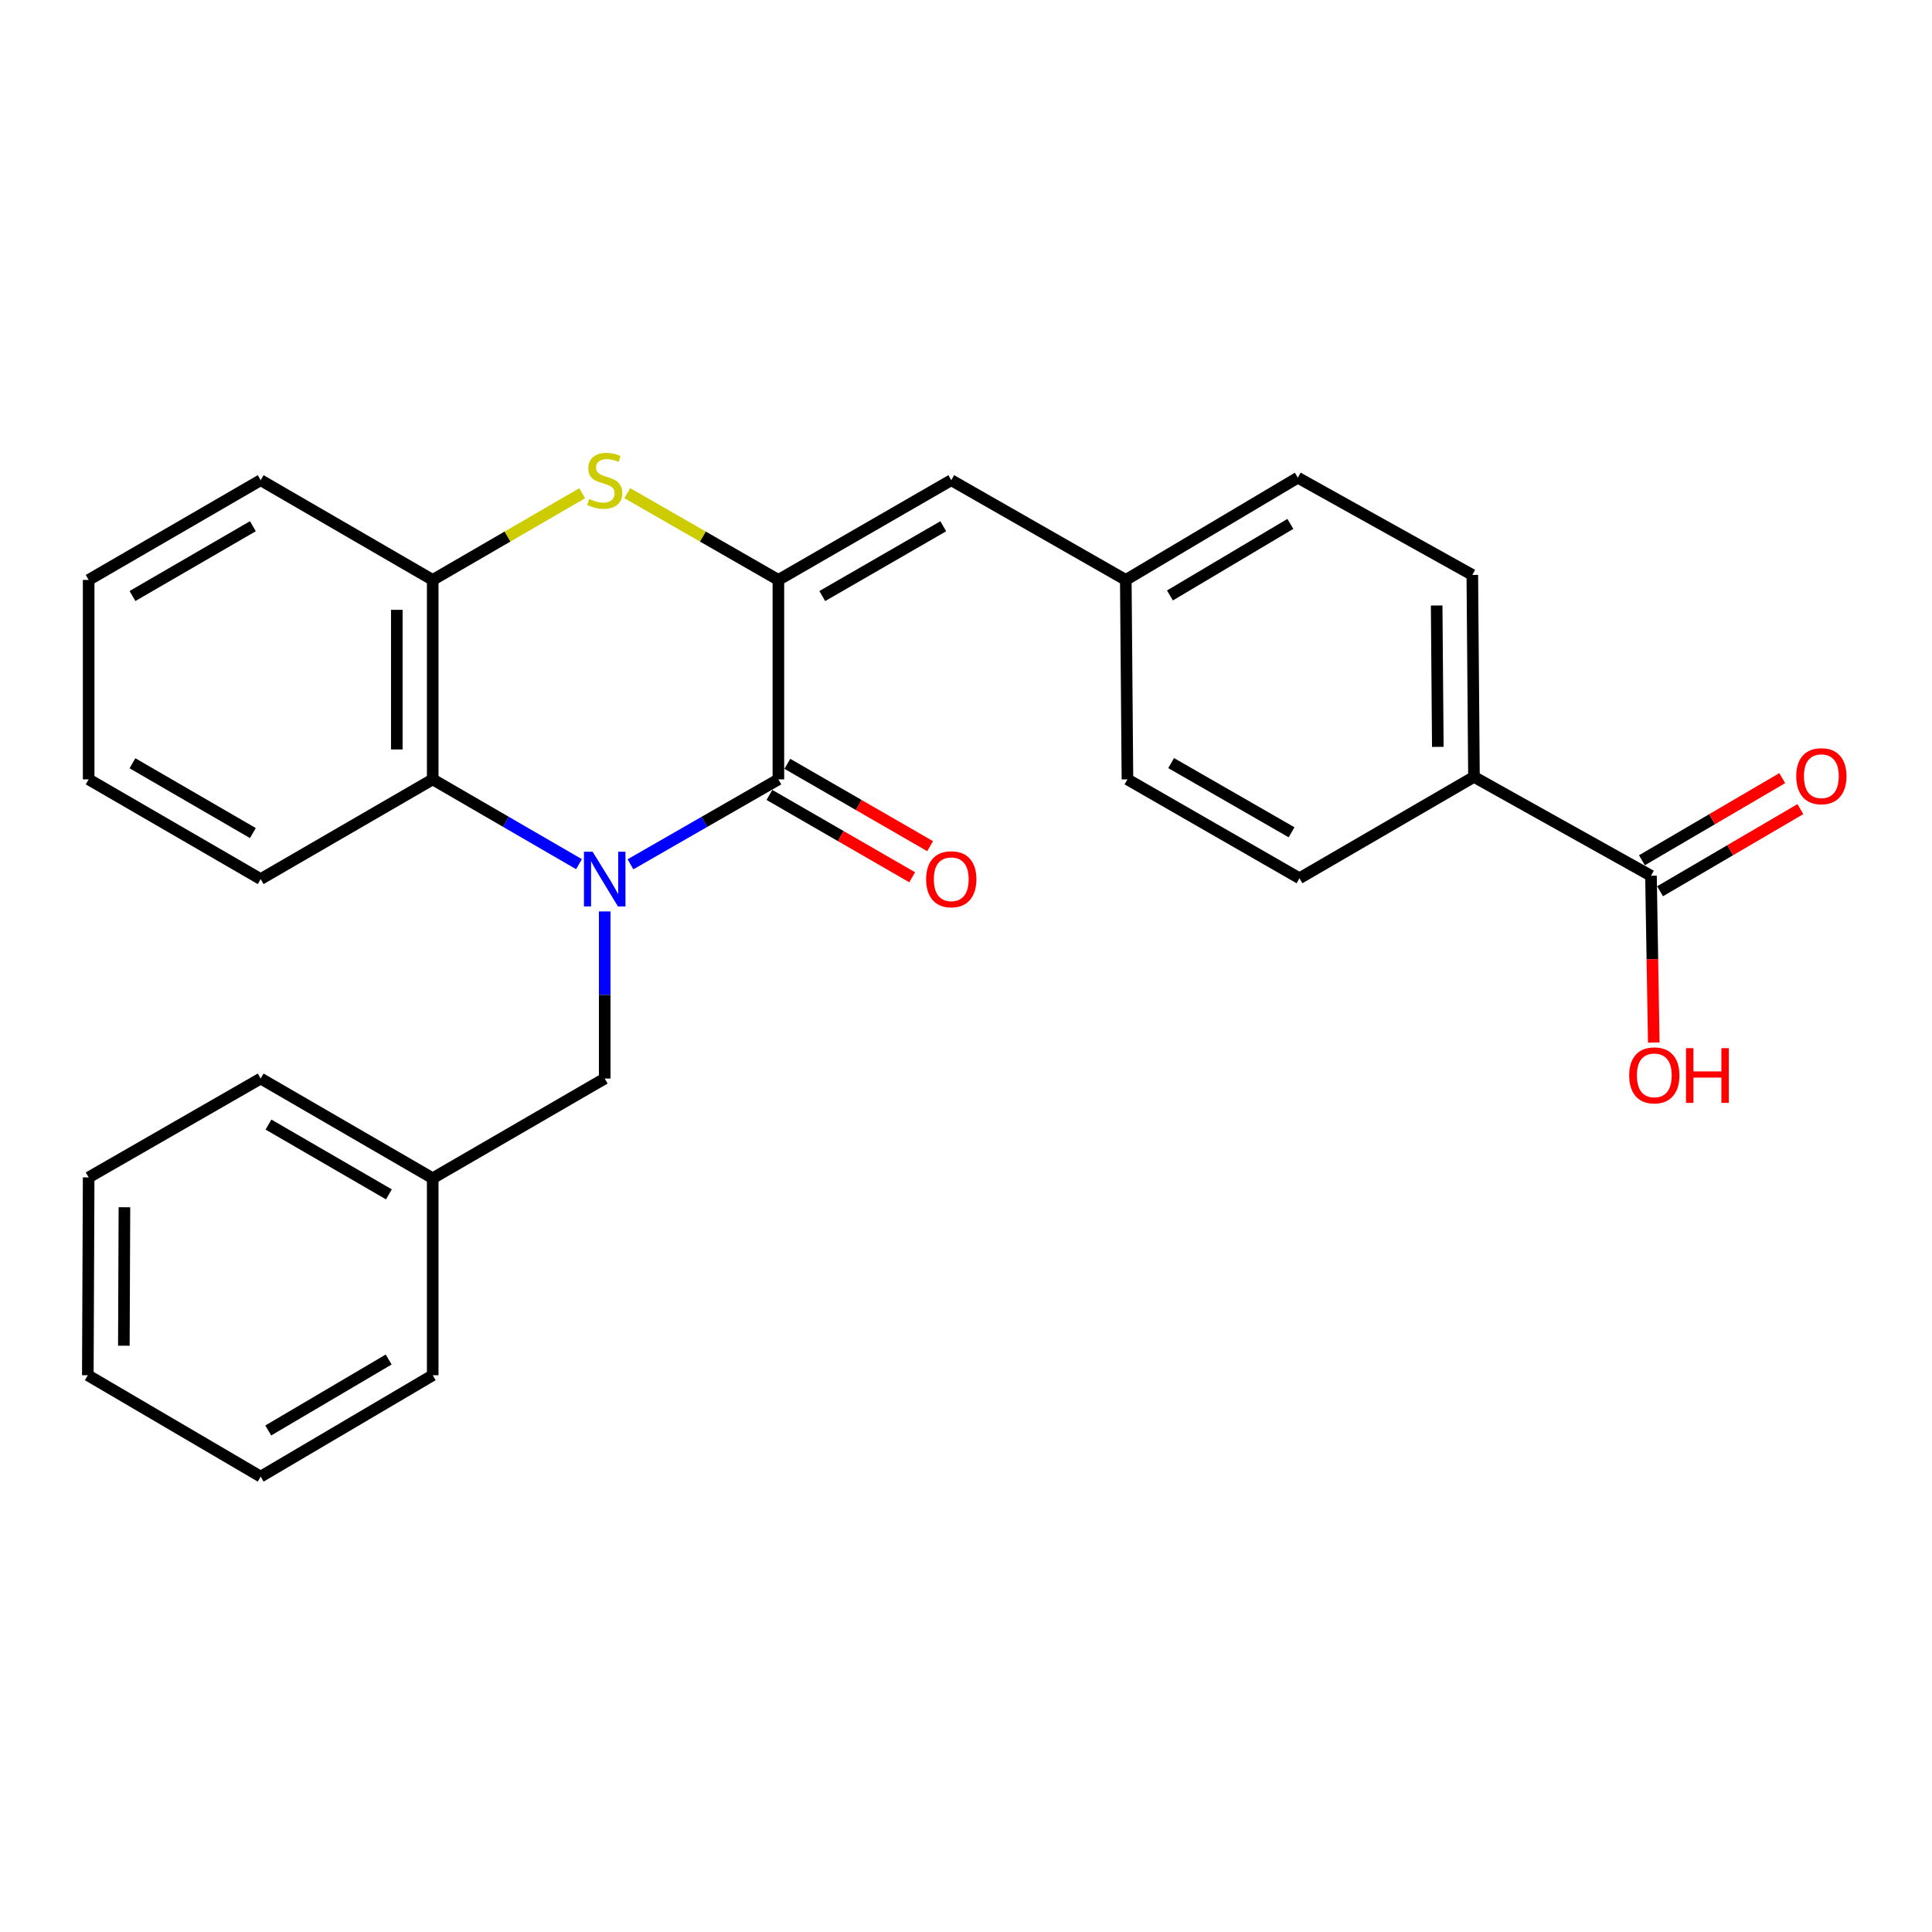 <?xml version='1.0' encoding='iso-8859-1'?>
<svg version='1.1' baseProfile='full'
              xmlns='http://www.w3.org/2000/svg'
                      xmlns:rdkit='http://www.rdkit.org/xml'
                      xmlns:xlink='http://www.w3.org/1999/xlink'
                  xml:space='preserve'
width='1000px' height='1000px' viewBox='0 0 1000 1000'>
<!-- END OF HEADER -->
<rect style='opacity:1.0;fill:#FFFFFF;stroke:none' width='1000' height='1000' x='0' y='0'> </rect>
<path class='bond-0' d='M 326.329,447.362 L 364.612,425.382' style='fill:none;fill-rule:evenodd;stroke:#0000FF;stroke-width:6px;stroke-linecap:butt;stroke-linejoin:miter;stroke-opacity:1' />
<path class='bond-0' d='M 364.612,425.382 L 402.894,403.403' style='fill:none;fill-rule:evenodd;stroke:#000000;stroke-width:6px;stroke-linecap:butt;stroke-linejoin:miter;stroke-opacity:1' />
<path class='bond-3' d='M 299.685,447.298 L 261.826,425.35' style='fill:none;fill-rule:evenodd;stroke:#0000FF;stroke-width:6px;stroke-linecap:butt;stroke-linejoin:miter;stroke-opacity:1' />
<path class='bond-3' d='M 261.826,425.35 L 223.968,403.403' style='fill:none;fill-rule:evenodd;stroke:#000000;stroke-width:6px;stroke-linecap:butt;stroke-linejoin:miter;stroke-opacity:1' />
<path class='bond-7' d='M 312.997,471.757 L 312.997,515.004' style='fill:none;fill-rule:evenodd;stroke:#0000FF;stroke-width:6px;stroke-linecap:butt;stroke-linejoin:miter;stroke-opacity:1' />
<path class='bond-7' d='M 312.997,515.004 L 312.997,558.252' style='fill:none;fill-rule:evenodd;stroke:#000000;stroke-width:6px;stroke-linecap:butt;stroke-linejoin:miter;stroke-opacity:1' />
<path class='bond-1' d='M 402.894,403.403 L 402.894,300.167' style='fill:none;fill-rule:evenodd;stroke:#000000;stroke-width:6px;stroke-linecap:butt;stroke-linejoin:miter;stroke-opacity:1' />
<path class='bond-8' d='M 398.251,411.452 L 435.197,432.764' style='fill:none;fill-rule:evenodd;stroke:#000000;stroke-width:6px;stroke-linecap:butt;stroke-linejoin:miter;stroke-opacity:1' />
<path class='bond-8' d='M 435.197,432.764 L 472.142,454.076' style='fill:none;fill-rule:evenodd;stroke:#FF0000;stroke-width:6px;stroke-linecap:butt;stroke-linejoin:miter;stroke-opacity:1' />
<path class='bond-8' d='M 407.537,395.354 L 444.483,416.666' style='fill:none;fill-rule:evenodd;stroke:#000000;stroke-width:6px;stroke-linecap:butt;stroke-linejoin:miter;stroke-opacity:1' />
<path class='bond-8' d='M 444.483,416.666 L 481.428,437.978' style='fill:none;fill-rule:evenodd;stroke:#FF0000;stroke-width:6px;stroke-linecap:butt;stroke-linejoin:miter;stroke-opacity:1' />
<path class='bond-5' d='M 402.894,300.167 L 492.368,248.543' style='fill:none;fill-rule:evenodd;stroke:#000000;stroke-width:6px;stroke-linecap:butt;stroke-linejoin:miter;stroke-opacity:1' />
<path class='bond-5' d='M 425.603,308.52 L 488.234,272.384' style='fill:none;fill-rule:evenodd;stroke:#000000;stroke-width:6px;stroke-linecap:butt;stroke-linejoin:miter;stroke-opacity:1' />
<path class='bond-27' d='M 402.894,300.167 L 363.782,277.706' style='fill:none;fill-rule:evenodd;stroke:#000000;stroke-width:6px;stroke-linecap:butt;stroke-linejoin:miter;stroke-opacity:1' />
<path class='bond-27' d='M 363.782,277.706 L 324.669,255.246' style='fill:none;fill-rule:evenodd;stroke:#CCCC00;stroke-width:6px;stroke-linecap:butt;stroke-linejoin:miter;stroke-opacity:1' />
<path class='bond-2' d='M 301.345,255.3 L 262.656,277.733' style='fill:none;fill-rule:evenodd;stroke:#CCCC00;stroke-width:6px;stroke-linecap:butt;stroke-linejoin:miter;stroke-opacity:1' />
<path class='bond-2' d='M 262.656,277.733 L 223.968,300.167' style='fill:none;fill-rule:evenodd;stroke:#000000;stroke-width:6px;stroke-linecap:butt;stroke-linejoin:miter;stroke-opacity:1' />
<path class='bond-4' d='M 223.968,403.403 L 223.968,300.167' style='fill:none;fill-rule:evenodd;stroke:#000000;stroke-width:6px;stroke-linecap:butt;stroke-linejoin:miter;stroke-opacity:1' />
<path class='bond-4' d='M 205.383,387.917 L 205.383,315.652' style='fill:none;fill-rule:evenodd;stroke:#000000;stroke-width:6px;stroke-linecap:butt;stroke-linejoin:miter;stroke-opacity:1' />
<path class='bond-18' d='M 223.968,403.403 L 134.928,455.016' style='fill:none;fill-rule:evenodd;stroke:#000000;stroke-width:6px;stroke-linecap:butt;stroke-linejoin:miter;stroke-opacity:1' />
<path class='bond-19' d='M 223.968,300.167 L 134.928,248.543' style='fill:none;fill-rule:evenodd;stroke:#000000;stroke-width:6px;stroke-linecap:butt;stroke-linejoin:miter;stroke-opacity:1' />
<path class='bond-11' d='M 492.368,248.543 L 582.708,300.167' style='fill:none;fill-rule:evenodd;stroke:#000000;stroke-width:6px;stroke-linecap:butt;stroke-linejoin:miter;stroke-opacity:1' />
<path class='bond-6' d='M 854.546,453.292 L 762.925,402.112' style='fill:none;fill-rule:evenodd;stroke:#000000;stroke-width:6px;stroke-linecap:butt;stroke-linejoin:miter;stroke-opacity:1' />
<path class='bond-10' d='M 859.24,461.311 L 895.554,440.057' style='fill:none;fill-rule:evenodd;stroke:#000000;stroke-width:6px;stroke-linecap:butt;stroke-linejoin:miter;stroke-opacity:1' />
<path class='bond-10' d='M 895.554,440.057 L 931.869,418.802' style='fill:none;fill-rule:evenodd;stroke:#FF0000;stroke-width:6px;stroke-linecap:butt;stroke-linejoin:miter;stroke-opacity:1' />
<path class='bond-10' d='M 849.853,445.272 L 886.167,424.018' style='fill:none;fill-rule:evenodd;stroke:#000000;stroke-width:6px;stroke-linecap:butt;stroke-linejoin:miter;stroke-opacity:1' />
<path class='bond-10' d='M 886.167,424.018 L 922.481,402.763' style='fill:none;fill-rule:evenodd;stroke:#FF0000;stroke-width:6px;stroke-linecap:butt;stroke-linejoin:miter;stroke-opacity:1' />
<path class='bond-14' d='M 854.546,453.292 L 855.267,496.459' style='fill:none;fill-rule:evenodd;stroke:#000000;stroke-width:6px;stroke-linecap:butt;stroke-linejoin:miter;stroke-opacity:1' />
<path class='bond-14' d='M 855.267,496.459 L 855.988,539.627' style='fill:none;fill-rule:evenodd;stroke:#FF0000;stroke-width:6px;stroke-linecap:butt;stroke-linejoin:miter;stroke-opacity:1' />
<path class='bond-15' d='M 312.997,558.252 L 223.968,609.865' style='fill:none;fill-rule:evenodd;stroke:#000000;stroke-width:6px;stroke-linecap:butt;stroke-linejoin:miter;stroke-opacity:1' />
<path class='bond-9' d='M 762.925,402.112 L 762.068,297.575' style='fill:none;fill-rule:evenodd;stroke:#000000;stroke-width:6px;stroke-linecap:butt;stroke-linejoin:miter;stroke-opacity:1' />
<path class='bond-9' d='M 744.213,386.584 L 743.613,313.408' style='fill:none;fill-rule:evenodd;stroke:#000000;stroke-width:6px;stroke-linecap:butt;stroke-linejoin:miter;stroke-opacity:1' />
<path class='bond-30' d='M 762.925,402.112 L 672.605,454.582' style='fill:none;fill-rule:evenodd;stroke:#000000;stroke-width:6px;stroke-linecap:butt;stroke-linejoin:miter;stroke-opacity:1' />
<path class='bond-16' d='M 582.708,300.167 L 583.565,403.403' style='fill:none;fill-rule:evenodd;stroke:#000000;stroke-width:6px;stroke-linecap:butt;stroke-linejoin:miter;stroke-opacity:1' />
<path class='bond-17' d='M 582.708,300.167 L 671.748,247.253' style='fill:none;fill-rule:evenodd;stroke:#000000;stroke-width:6px;stroke-linecap:butt;stroke-linejoin:miter;stroke-opacity:1' />
<path class='bond-17' d='M 605.559,308.206 L 667.887,271.166' style='fill:none;fill-rule:evenodd;stroke:#000000;stroke-width:6px;stroke-linecap:butt;stroke-linejoin:miter;stroke-opacity:1' />
<path class='bond-12' d='M 672.605,454.582 L 583.565,403.403' style='fill:none;fill-rule:evenodd;stroke:#000000;stroke-width:6px;stroke-linecap:butt;stroke-linejoin:miter;stroke-opacity:1' />
<path class='bond-12' d='M 668.51,430.793 L 606.183,394.967' style='fill:none;fill-rule:evenodd;stroke:#000000;stroke-width:6px;stroke-linecap:butt;stroke-linejoin:miter;stroke-opacity:1' />
<path class='bond-13' d='M 762.068,297.575 L 671.748,247.253' style='fill:none;fill-rule:evenodd;stroke:#000000;stroke-width:6px;stroke-linecap:butt;stroke-linejoin:miter;stroke-opacity:1' />
<path class='bond-20' d='M 223.968,609.865 L 134.928,558.252' style='fill:none;fill-rule:evenodd;stroke:#000000;stroke-width:6px;stroke-linecap:butt;stroke-linejoin:miter;stroke-opacity:1' />
<path class='bond-20' d='M 201.292,618.202 L 138.964,582.072' style='fill:none;fill-rule:evenodd;stroke:#000000;stroke-width:6px;stroke-linecap:butt;stroke-linejoin:miter;stroke-opacity:1' />
<path class='bond-21' d='M 223.968,609.865 L 223.968,711.821' style='fill:none;fill-rule:evenodd;stroke:#000000;stroke-width:6px;stroke-linecap:butt;stroke-linejoin:miter;stroke-opacity:1' />
<path class='bond-22' d='M 134.928,455.016 L 45.888,403.403' style='fill:none;fill-rule:evenodd;stroke:#000000;stroke-width:6px;stroke-linecap:butt;stroke-linejoin:miter;stroke-opacity:1' />
<path class='bond-22' d='M 130.892,431.195 L 68.564,395.066' style='fill:none;fill-rule:evenodd;stroke:#000000;stroke-width:6px;stroke-linecap:butt;stroke-linejoin:miter;stroke-opacity:1' />
<path class='bond-28' d='M 134.928,248.543 L 45.888,300.167' style='fill:none;fill-rule:evenodd;stroke:#000000;stroke-width:6px;stroke-linecap:butt;stroke-linejoin:miter;stroke-opacity:1' />
<path class='bond-28' d='M 130.893,272.364 L 68.566,308.501' style='fill:none;fill-rule:evenodd;stroke:#000000;stroke-width:6px;stroke-linecap:butt;stroke-linejoin:miter;stroke-opacity:1' />
<path class='bond-25' d='M 134.928,558.252 L 45.888,609.431' style='fill:none;fill-rule:evenodd;stroke:#000000;stroke-width:6px;stroke-linecap:butt;stroke-linejoin:miter;stroke-opacity:1' />
<path class='bond-24' d='M 223.968,711.821 L 134.928,764.291' style='fill:none;fill-rule:evenodd;stroke:#000000;stroke-width:6px;stroke-linecap:butt;stroke-linejoin:miter;stroke-opacity:1' />
<path class='bond-24' d='M 201.177,703.68 L 138.849,740.409' style='fill:none;fill-rule:evenodd;stroke:#000000;stroke-width:6px;stroke-linecap:butt;stroke-linejoin:miter;stroke-opacity:1' />
<path class='bond-23' d='M 45.888,403.403 L 45.888,300.167' style='fill:none;fill-rule:evenodd;stroke:#000000;stroke-width:6px;stroke-linecap:butt;stroke-linejoin:miter;stroke-opacity:1' />
<path class='bond-26' d='M 134.928,764.291 L 45.455,711.821' style='fill:none;fill-rule:evenodd;stroke:#000000;stroke-width:6px;stroke-linecap:butt;stroke-linejoin:miter;stroke-opacity:1' />
<path class='bond-29' d='M 45.888,609.431 L 45.455,711.821' style='fill:none;fill-rule:evenodd;stroke:#000000;stroke-width:6px;stroke-linecap:butt;stroke-linejoin:miter;stroke-opacity:1' />
<path class='bond-29' d='M 64.407,624.869 L 64.104,696.541' style='fill:none;fill-rule:evenodd;stroke:#000000;stroke-width:6px;stroke-linecap:butt;stroke-linejoin:miter;stroke-opacity:1' />
<path  class='atom-0' d='M 306.737 440.856
L 316.017 455.856
Q 316.937 457.336, 318.417 460.016
Q 319.897 462.696, 319.977 462.856
L 319.977 440.856
L 323.737 440.856
L 323.737 469.176
L 319.857 469.176
L 309.897 452.776
Q 308.737 450.856, 307.497 448.656
Q 306.297 446.456, 305.937 445.776
L 305.937 469.176
L 302.257 469.176
L 302.257 440.856
L 306.737 440.856
' fill='#0000FF'/>
<path  class='atom-3' d='M 304.997 258.263
Q 305.317 258.383, 306.637 258.943
Q 307.957 259.503, 309.397 259.863
Q 310.877 260.183, 312.317 260.183
Q 314.997 260.183, 316.557 258.903
Q 318.117 257.583, 318.117 255.303
Q 318.117 253.743, 317.317 252.783
Q 316.557 251.823, 315.357 251.303
Q 314.157 250.783, 312.157 250.183
Q 309.637 249.423, 308.117 248.703
Q 306.637 247.983, 305.557 246.463
Q 304.517 244.943, 304.517 242.383
Q 304.517 238.823, 306.917 236.623
Q 309.357 234.423, 314.157 234.423
Q 317.437 234.423, 321.157 235.983
L 320.237 239.063
Q 316.837 237.663, 314.277 237.663
Q 311.517 237.663, 309.997 238.823
Q 308.477 239.943, 308.517 241.903
Q 308.517 243.423, 309.277 244.343
Q 310.077 245.263, 311.197 245.783
Q 312.357 246.303, 314.277 246.903
Q 316.837 247.703, 318.357 248.503
Q 319.877 249.303, 320.957 250.943
Q 322.077 252.543, 322.077 255.303
Q 322.077 259.223, 319.437 261.343
Q 316.837 263.423, 312.477 263.423
Q 309.957 263.423, 308.037 262.863
Q 306.157 262.343, 303.917 261.423
L 304.997 258.263
' fill='#CCCC00'/>
<path  class='atom-9' d='M 479.368 455.096
Q 479.368 448.296, 482.728 444.496
Q 486.088 440.696, 492.368 440.696
Q 498.648 440.696, 502.008 444.496
Q 505.368 448.296, 505.368 455.096
Q 505.368 461.976, 501.968 465.896
Q 498.568 469.776, 492.368 469.776
Q 486.128 469.776, 482.728 465.896
Q 479.368 462.016, 479.368 455.096
M 492.368 466.576
Q 496.688 466.576, 499.008 463.696
Q 501.368 460.776, 501.368 455.096
Q 501.368 449.536, 499.008 446.736
Q 496.688 443.896, 492.368 443.896
Q 488.048 443.896, 485.688 446.696
Q 483.368 449.496, 483.368 455.096
Q 483.368 460.816, 485.688 463.696
Q 488.048 466.576, 492.368 466.576
' fill='#FF0000'/>
<path  class='atom-11' d='M 929.729 401.759
Q 929.729 394.959, 933.089 391.159
Q 936.449 387.359, 942.729 387.359
Q 949.009 387.359, 952.369 391.159
Q 955.729 394.959, 955.729 401.759
Q 955.729 408.639, 952.329 412.559
Q 948.929 416.439, 942.729 416.439
Q 936.489 416.439, 933.089 412.559
Q 929.729 408.679, 929.729 401.759
M 942.729 413.239
Q 947.049 413.239, 949.369 410.359
Q 951.729 407.439, 951.729 401.759
Q 951.729 396.199, 949.369 393.399
Q 947.049 390.559, 942.729 390.559
Q 938.409 390.559, 936.049 393.359
Q 933.729 396.159, 933.729 401.759
Q 933.729 407.479, 936.049 410.359
Q 938.409 413.239, 942.729 413.239
' fill='#FF0000'/>
<path  class='atom-15' d='M 843.271 556.608
Q 843.271 549.808, 846.631 546.008
Q 849.991 542.208, 856.271 542.208
Q 862.551 542.208, 865.911 546.008
Q 869.271 549.808, 869.271 556.608
Q 869.271 563.488, 865.871 567.408
Q 862.471 571.288, 856.271 571.288
Q 850.031 571.288, 846.631 567.408
Q 843.271 563.528, 843.271 556.608
M 856.271 568.088
Q 860.591 568.088, 862.911 565.208
Q 865.271 562.288, 865.271 556.608
Q 865.271 551.048, 862.911 548.248
Q 860.591 545.408, 856.271 545.408
Q 851.951 545.408, 849.591 548.208
Q 847.271 551.008, 847.271 556.608
Q 847.271 562.328, 849.591 565.208
Q 851.951 568.088, 856.271 568.088
' fill='#FF0000'/>
<path  class='atom-15' d='M 872.671 542.528
L 876.511 542.528
L 876.511 554.568
L 890.991 554.568
L 890.991 542.528
L 894.831 542.528
L 894.831 570.848
L 890.991 570.848
L 890.991 557.768
L 876.511 557.768
L 876.511 570.848
L 872.671 570.848
L 872.671 542.528
' fill='#FF0000'/>
</svg>

